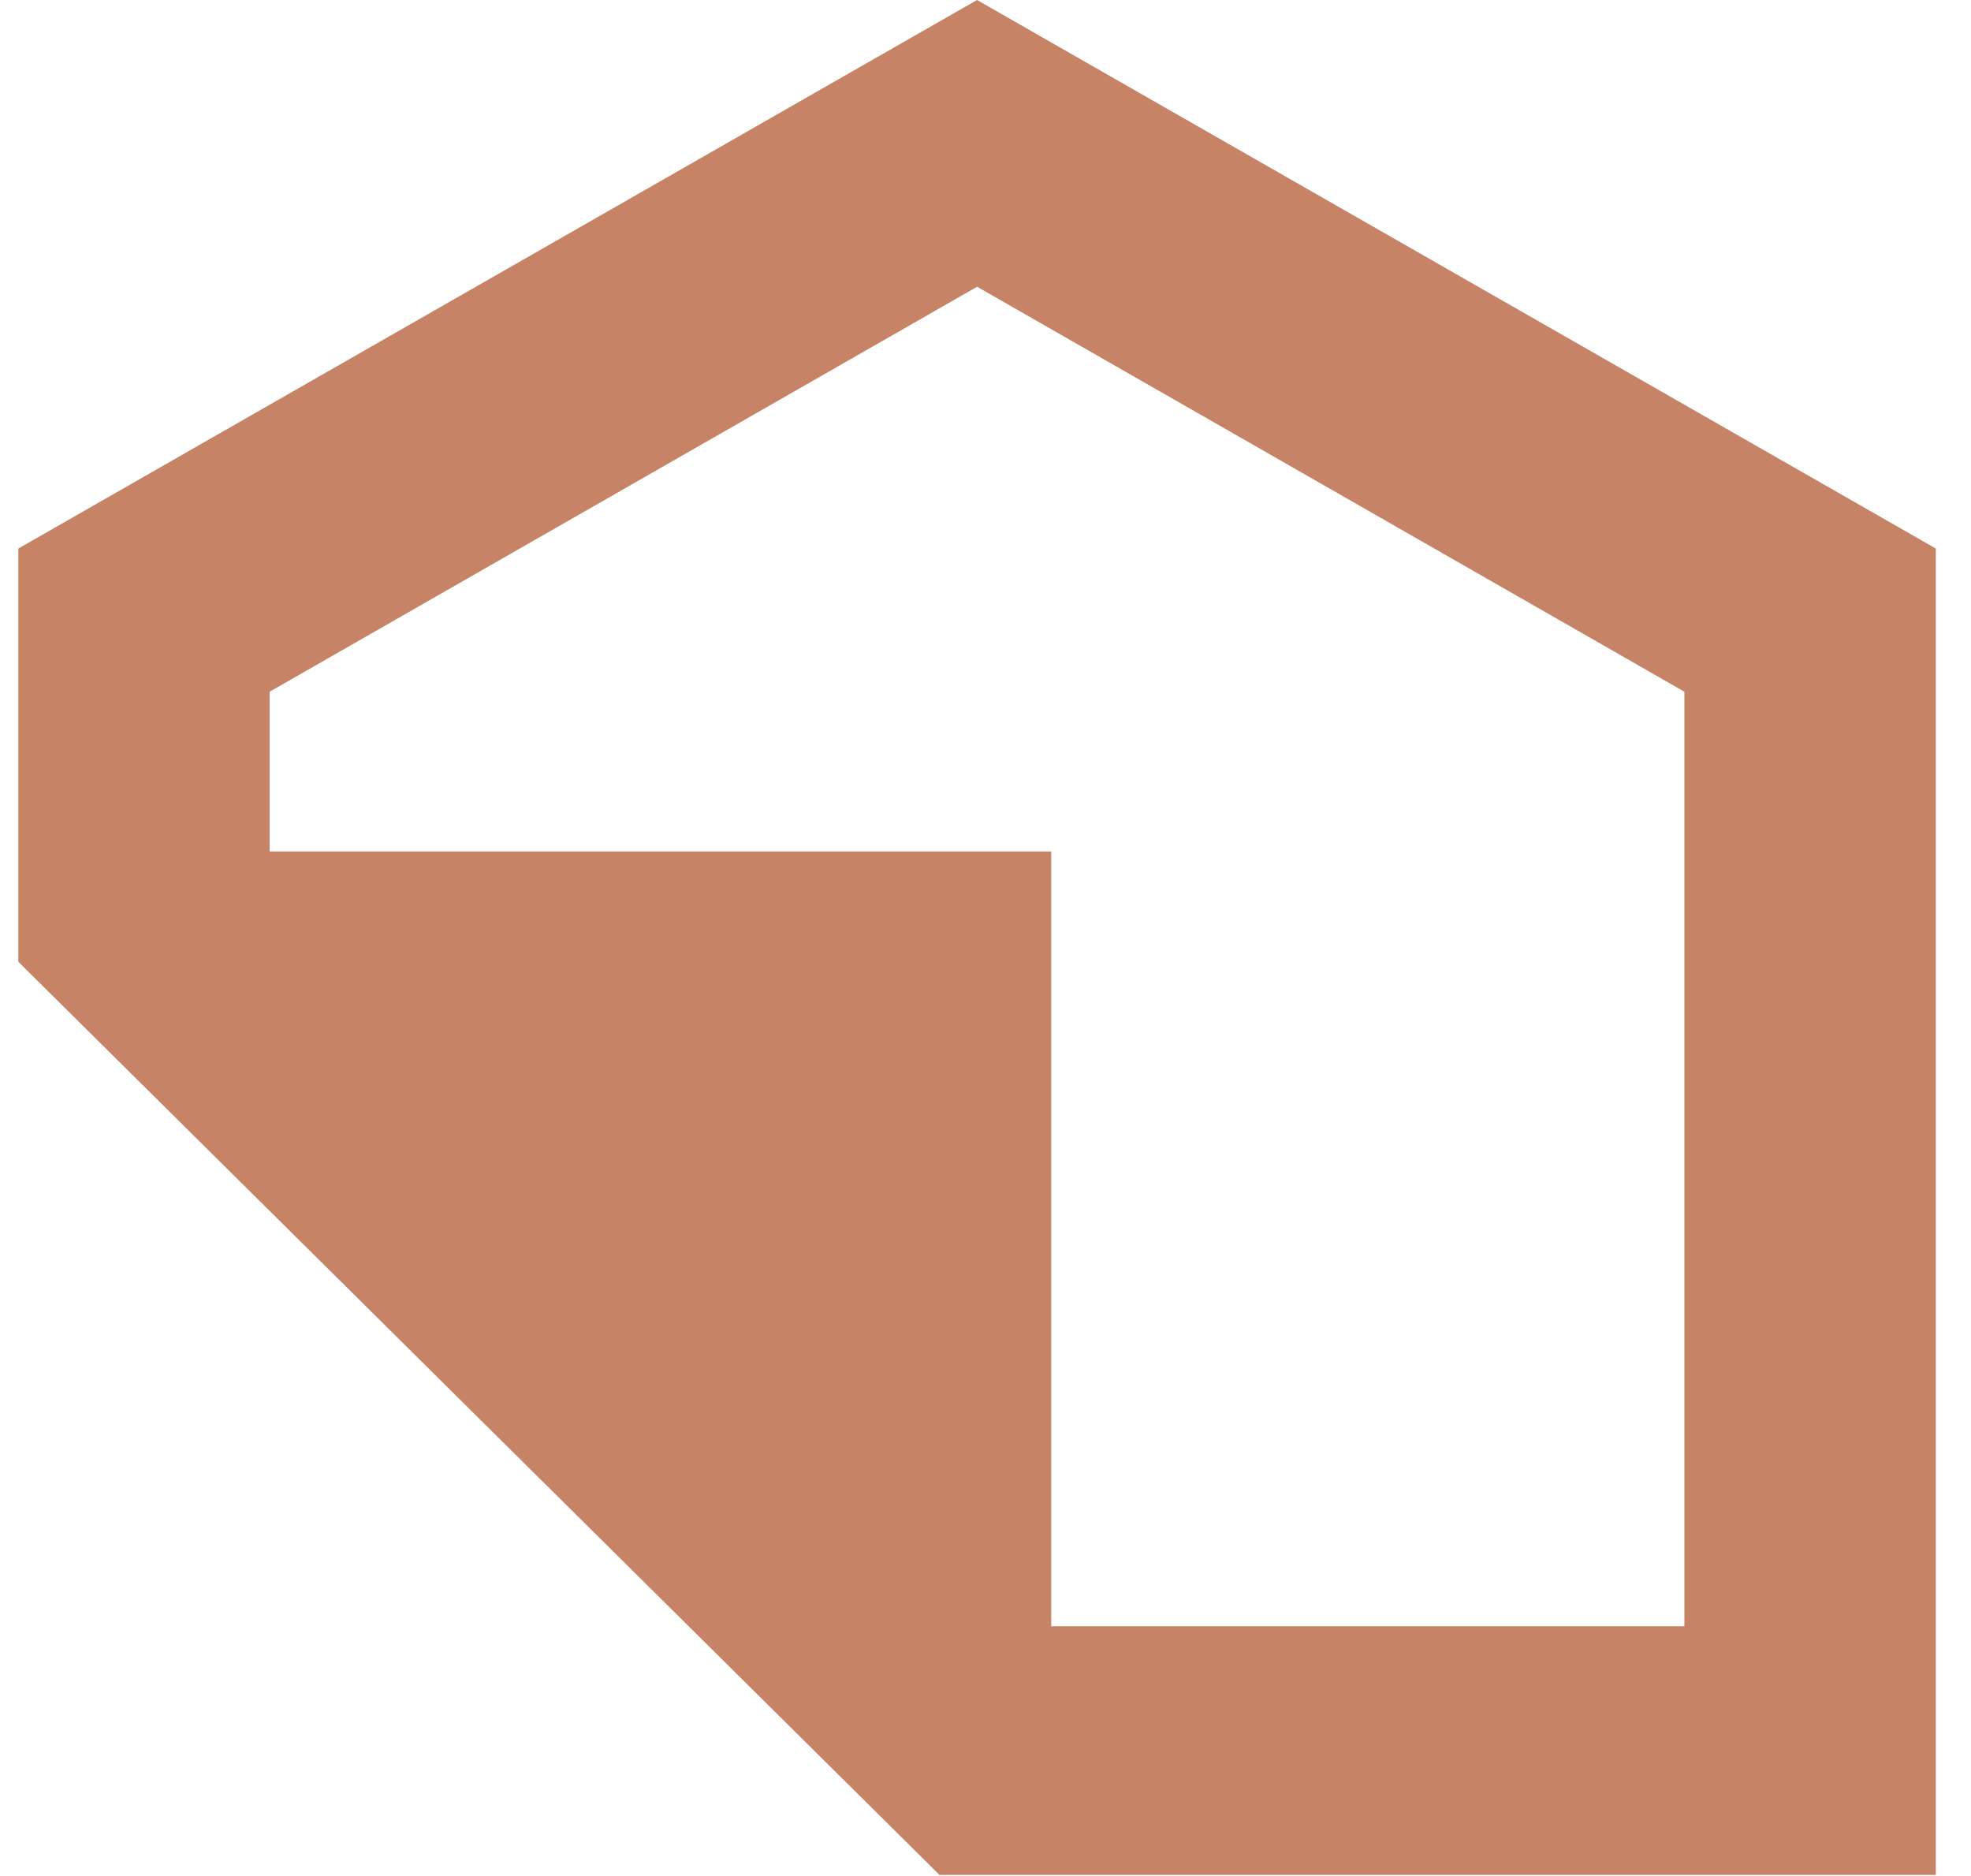 <svg xmlns="http://www.w3.org/2000/svg" version="1.1" xmlns:xlink="http://www.w3.org/1999/xlink" width="62" height="59"><svg xmlns="http://www.w3.org/2000/svg" viewBox="0 0 62 59" fill="none">
    <path fill-rule="evenodd" clip-rule="evenodd" d="M8.483 26.777V21.754L30.736 9.018L52.984 21.754V51.144H33.068V26.777H8.483ZM30.734 0L0.577 17.251V30.248L29.553 58.965H60.893V17.251L30.734 0Z" fill="#c78366"></path>
</svg><style>@media (prefers-color-scheme: light) { :root { filter: none; } }
@media (prefers-color-scheme: dark) { :root { filter: none; } }
</style></svg>
